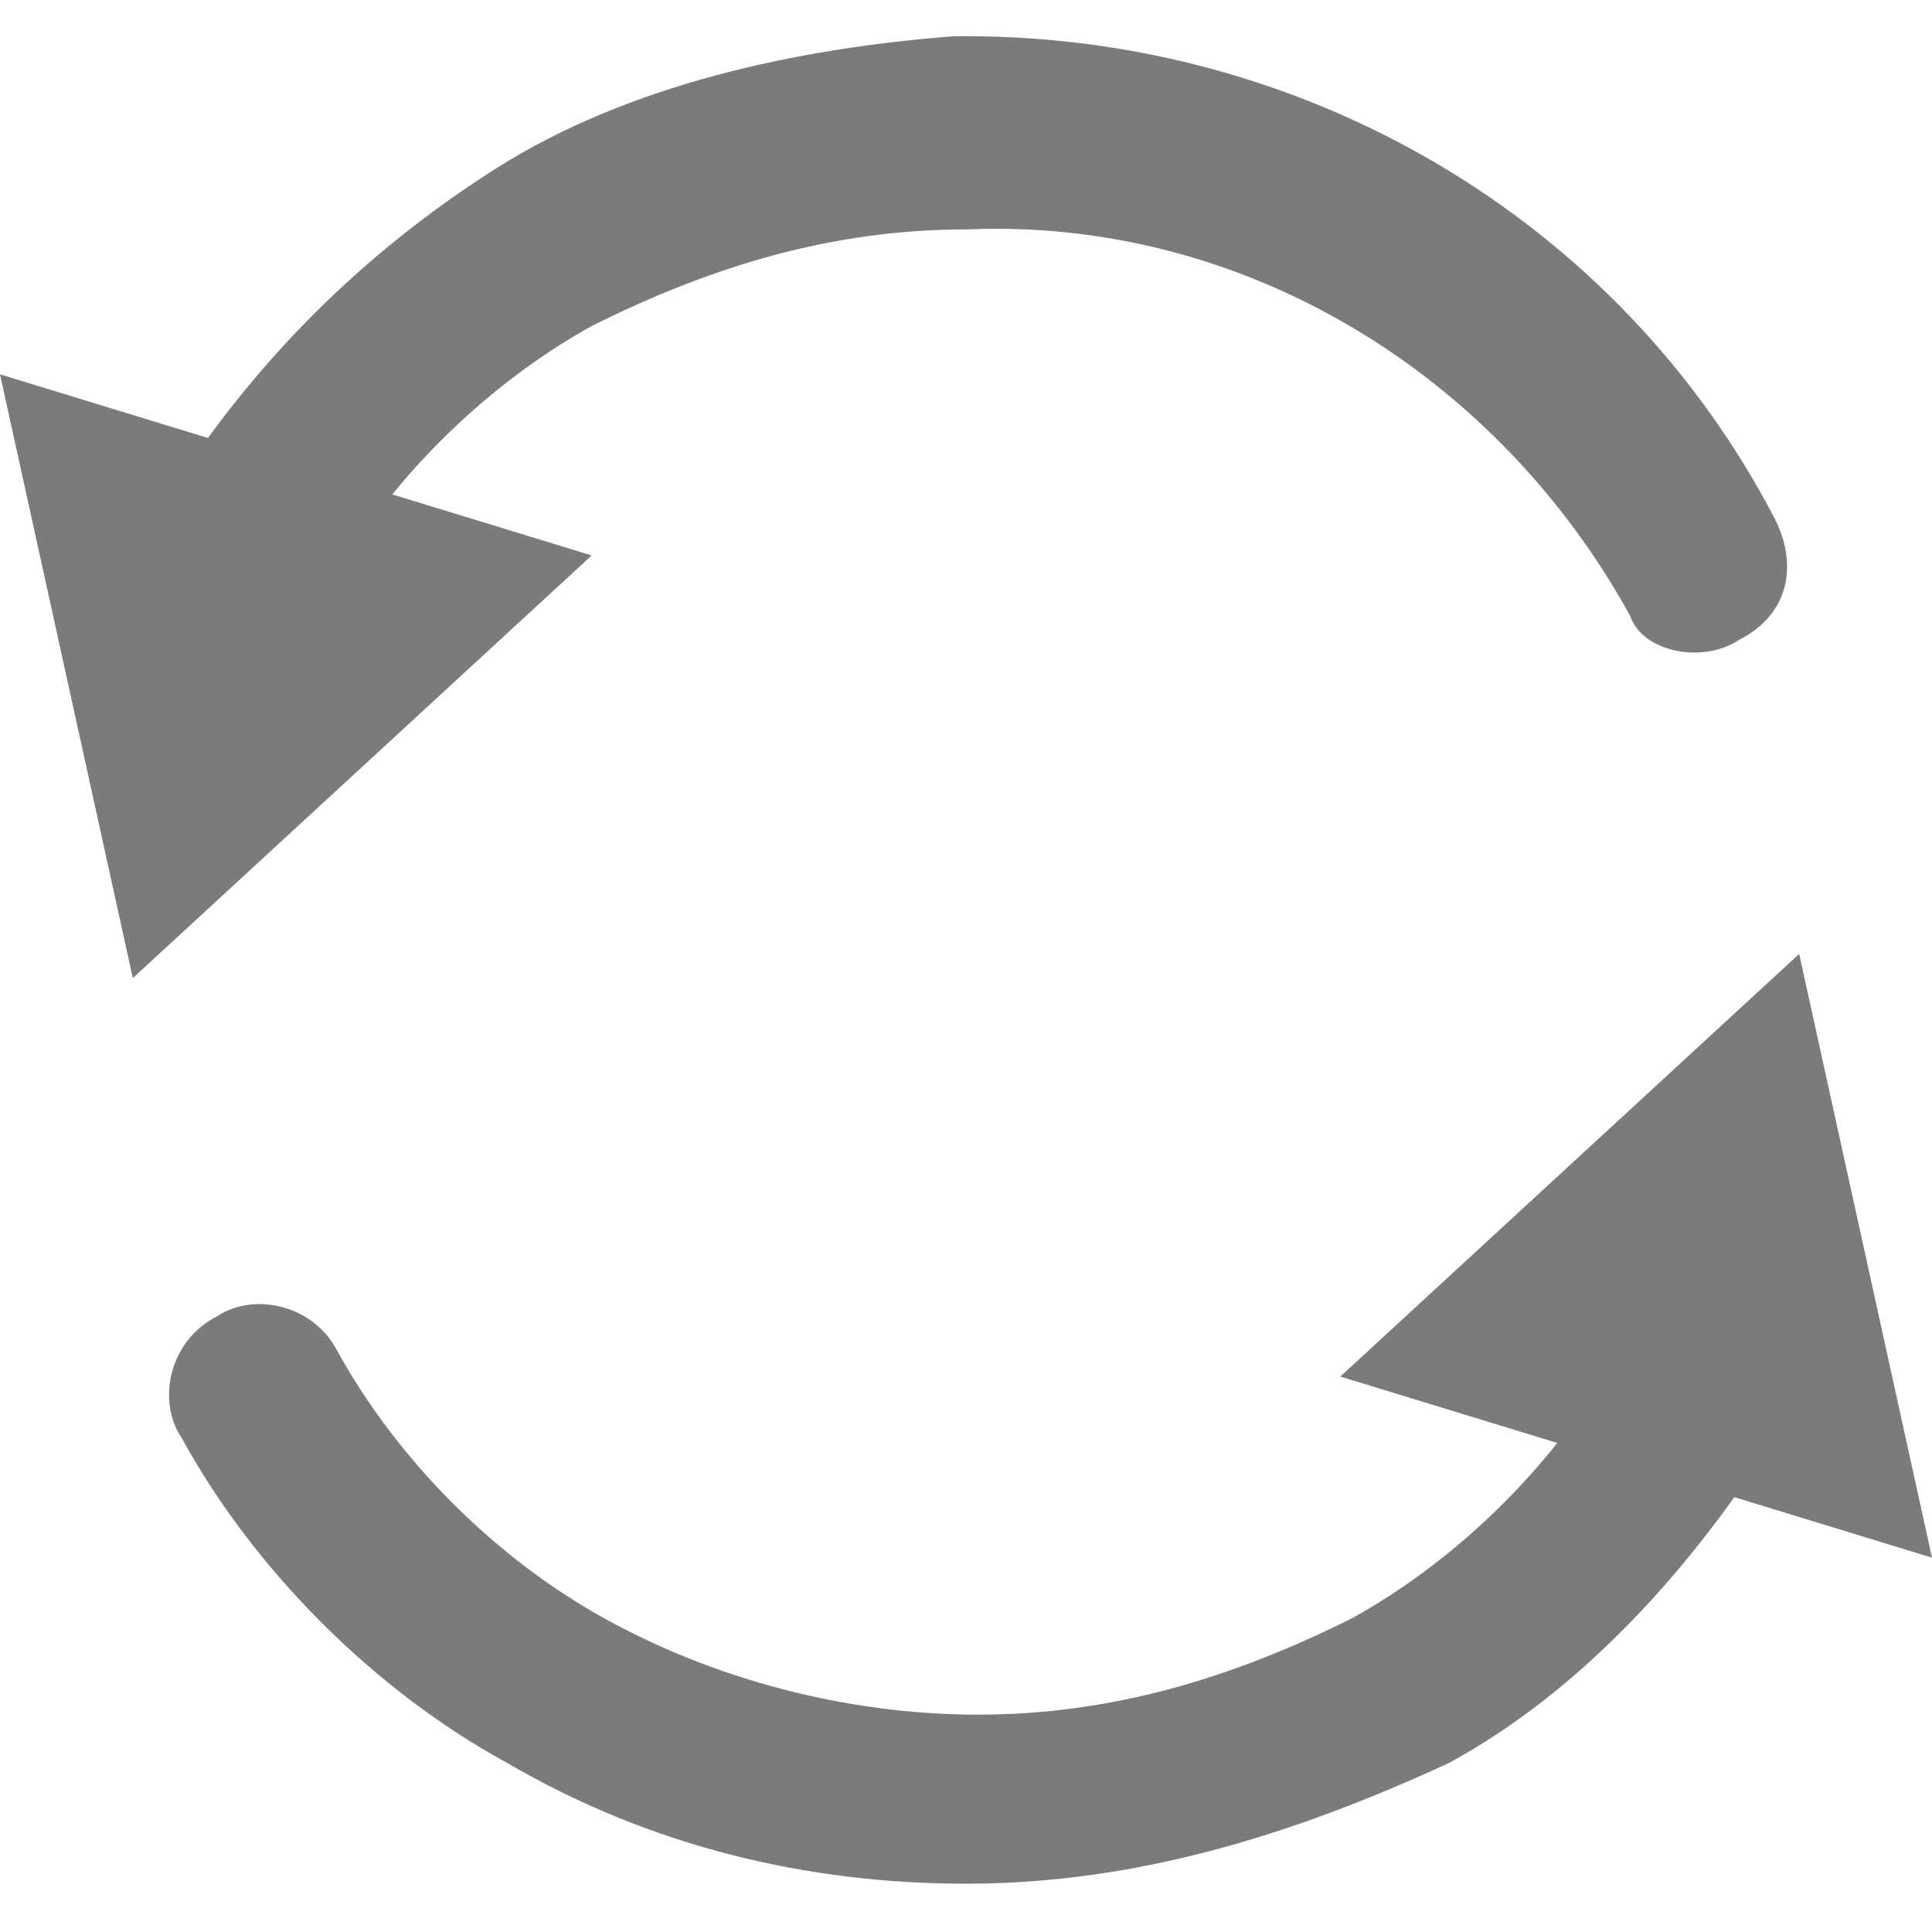 <svg xmlns="http://www.w3.org/2000/svg" fill="#7B7B7B" viewBox="0 0 16 16"><path d="M13.5 5.1c-1.1-2-3.2-3.3-5.5-3.2-1.1 0-2.1.3-3.1.8C4 3.2 3.2 4 2.7 4.9c-.2.3-.7.4-1 .2-.3-.2-.5-.7-.3-1C2.1 3 3 2.1 4.1 1.4S6.6.4 7.9.3H8c2.8 0 5.4 1.5 6.7 4 .2.4.1.8-.3 1-.3.2-.8.1-.9-.2z"/><path d="M4.9 4.6L1.1 8.1 0 3.1z"/><g><path d="M8 15.6c-1.3 0-2.6-.3-3.8-1-1.1-.6-2.1-1.6-2.7-2.7-.2-.3-.1-.8.3-1 .3-.2.8-.1 1 .3.5.9 1.3 1.7 2.2 2.2s2 .8 3.1.8 2.1-.3 3.1-.8c.9-.5 1.7-1.3 2.2-2.2.2-.3.7-.5 1-.3s.5.7.3 1C14 13 13.1 14 12 14.6c-1.3.6-2.6 1-4 1z"/><path d="M11.1 11.4l3.8-3.5 1.1 5z"/></g></svg>
